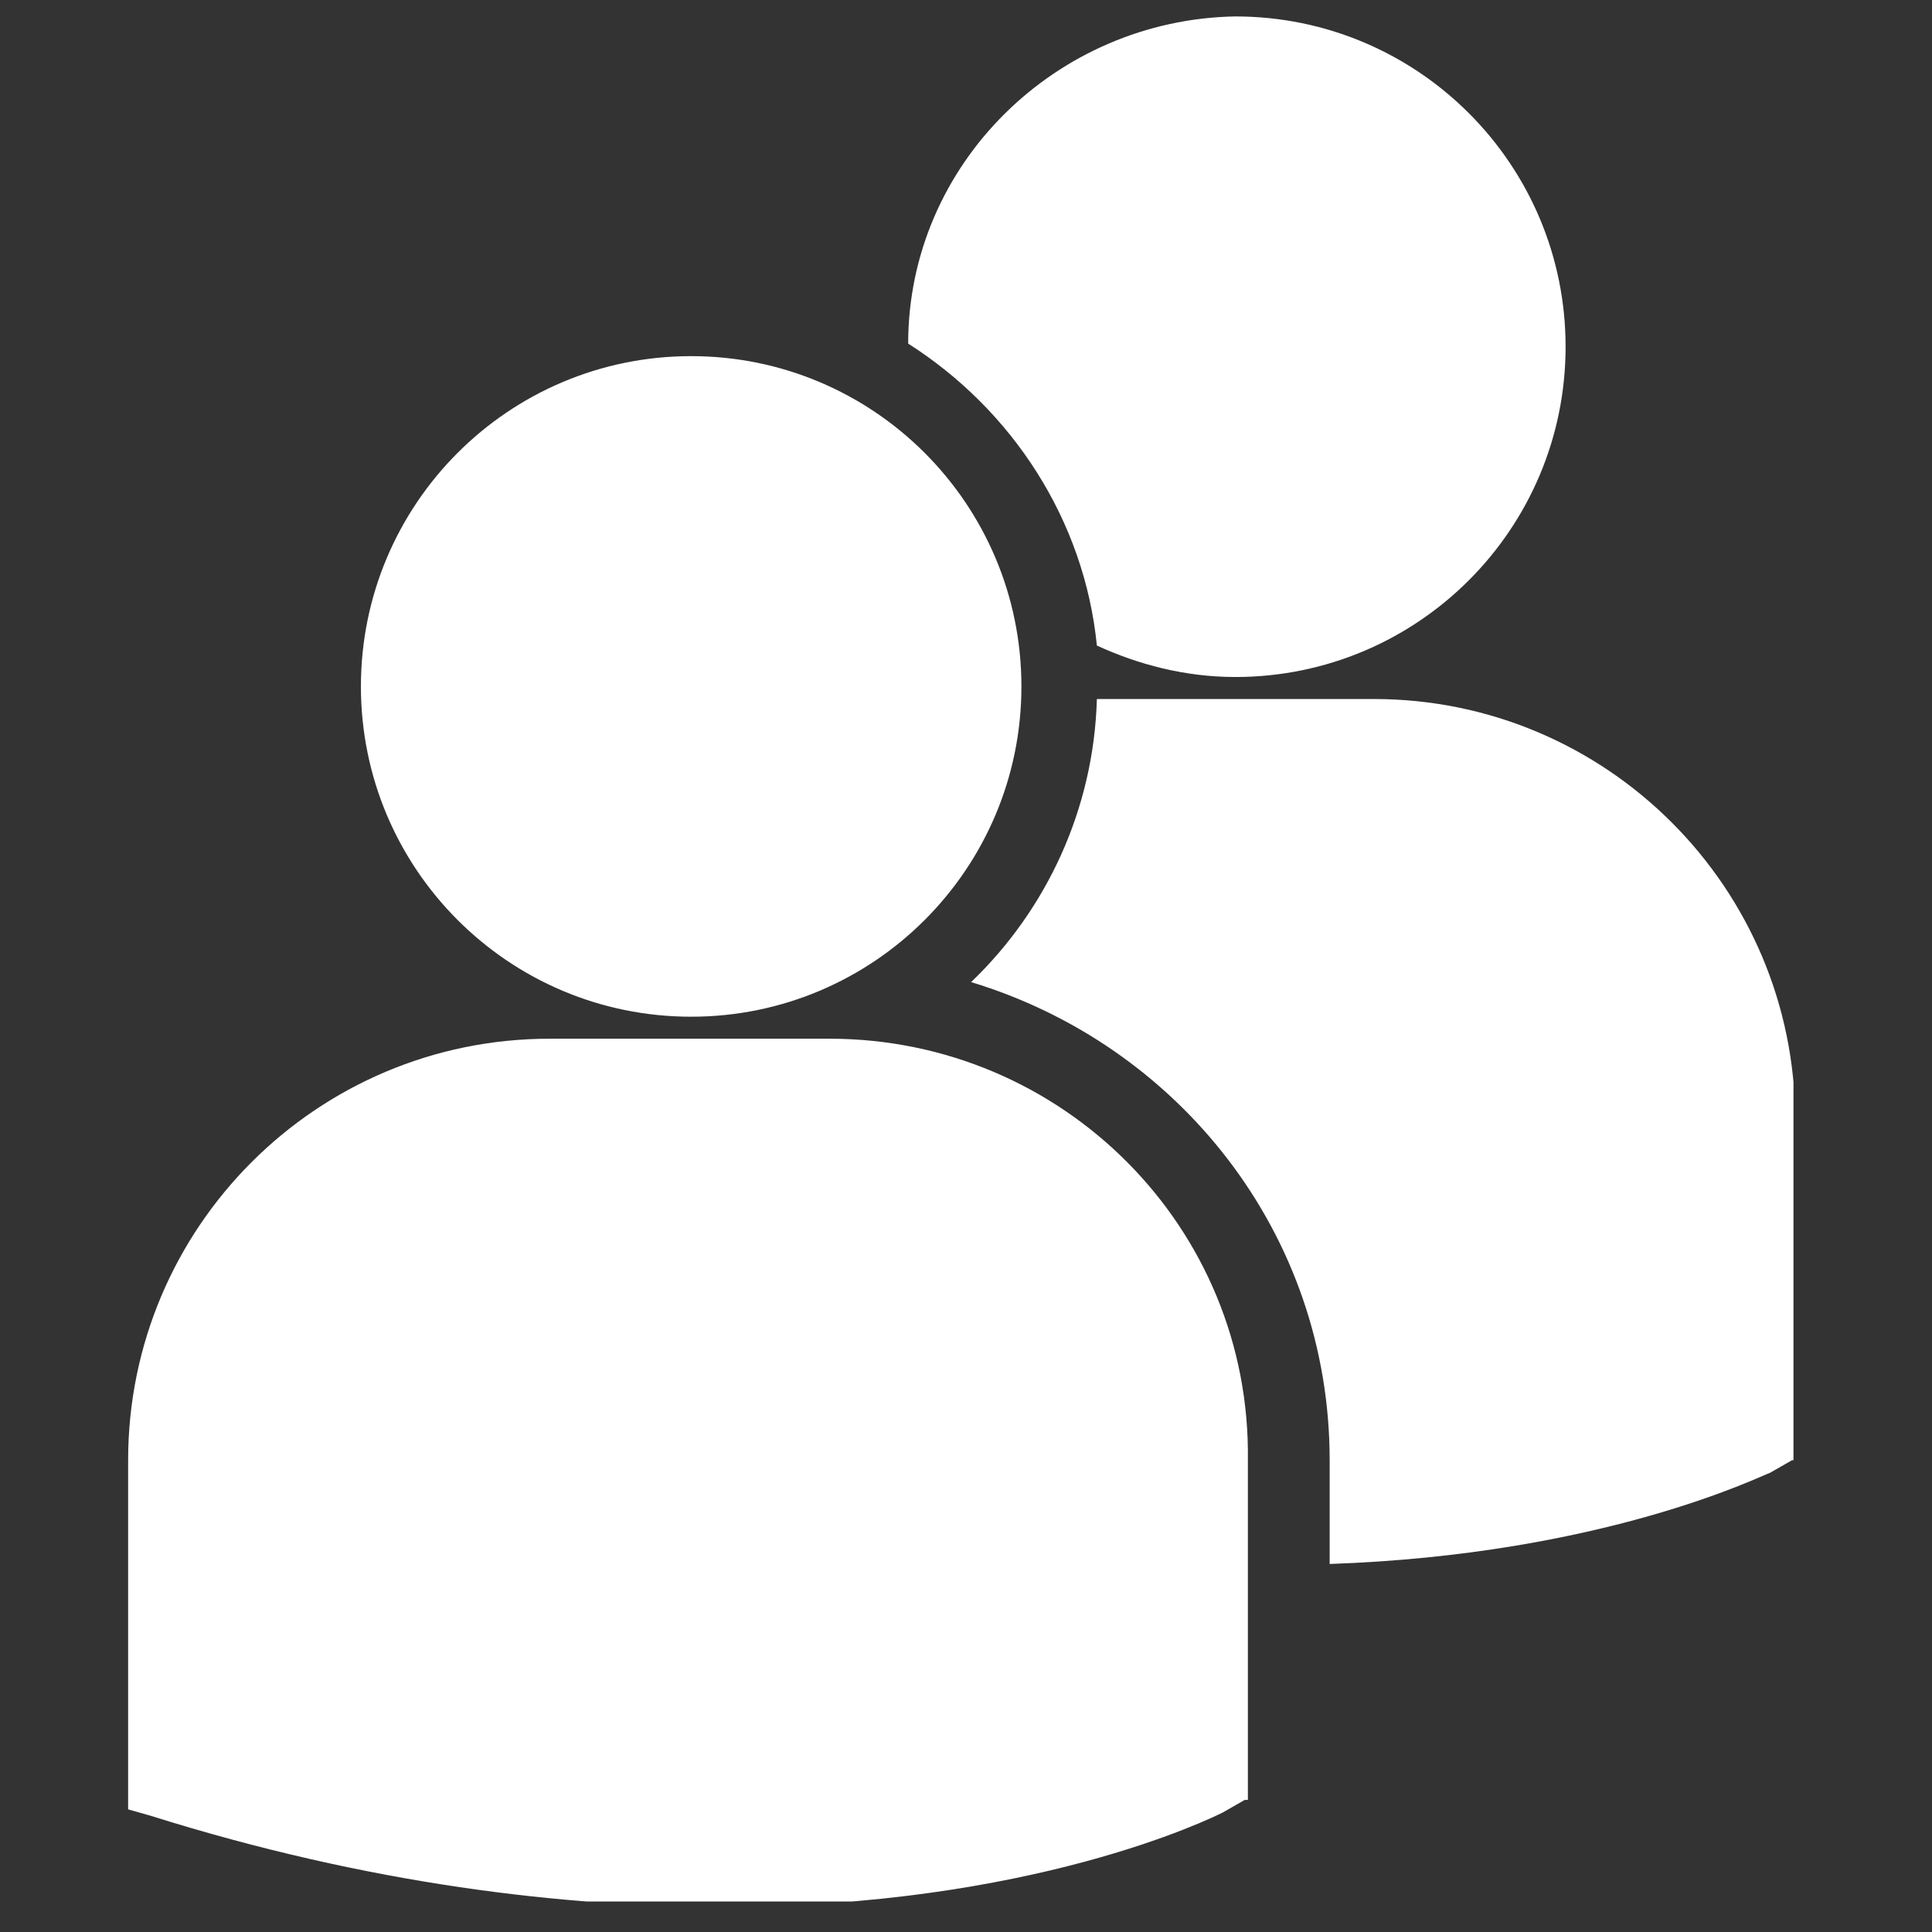 <svg xmlns="http://www.w3.org/2000/svg" xmlns:xlink="http://www.w3.org/1999/xlink" width="150" zoomAndPan="magnify" viewBox="0 0 112.5 112.5" height="150" preserveAspectRatio="xMidYMid meet" version="1.0"><rect x="0" y="0" width="112.5" height="112.5" fill="#333333" stroke="none"/><defs><clipPath id="179262c636"><path d="M 7.363 0.957 L 104.434 0.957 L 104.434 110.723 L 7.363 110.723 Z M 7.363 0.957 " clip-rule="nonzero"/></clipPath></defs><g clip-path="url(#179262c636)"><path fill="#ffffff" d="M 52.883 20.008 C 58.926 23.852 63.141 30.266 63.871 37.59 C 66.254 38.688 69 39.422 71.934 39.422 C 82.555 39.422 91.164 30.812 91.164 20.191 C 91.164 9.566 82.555 0.957 71.93 0.957 C 61.492 1.141 52.883 9.566 52.883 20.008 Z M 40.246 59.203 C 50.867 59.203 59.477 50.594 59.477 39.973 C 59.477 29.348 50.867 20.738 40.246 20.738 C 29.621 20.738 21.016 29.348 21.016 39.973 C 21.016 50.594 29.621 59.203 40.246 59.203 Z M 48.305 60.484 L 32.004 60.484 C 18.449 60.484 7.461 71.473 7.461 85.027 L 7.461 105.359 L 8.742 105.723 C 21.562 109.754 32.918 111.035 42.078 111.035 C 60.027 111.035 70.465 105.906 71.199 105.543 L 72.48 104.809 L 72.664 104.809 L 72.664 85.027 C 72.848 71.473 61.859 60.484 48.305 60.484 Z M 79.992 40.703 L 63.871 40.703 C 63.691 47.113 60.941 52.977 56.547 57.188 C 68.637 60.852 77.426 71.84 77.426 85.027 L 77.426 91.07 C 93.359 90.523 102.52 85.941 103.066 85.762 L 104.352 85.027 L 104.535 85.027 L 104.535 65.246 C 104.535 51.691 93.543 40.703 79.992 40.703 Z M 79.992 40.703 " fill-opacity="1" fill-rule="nonzero"/></g></svg>